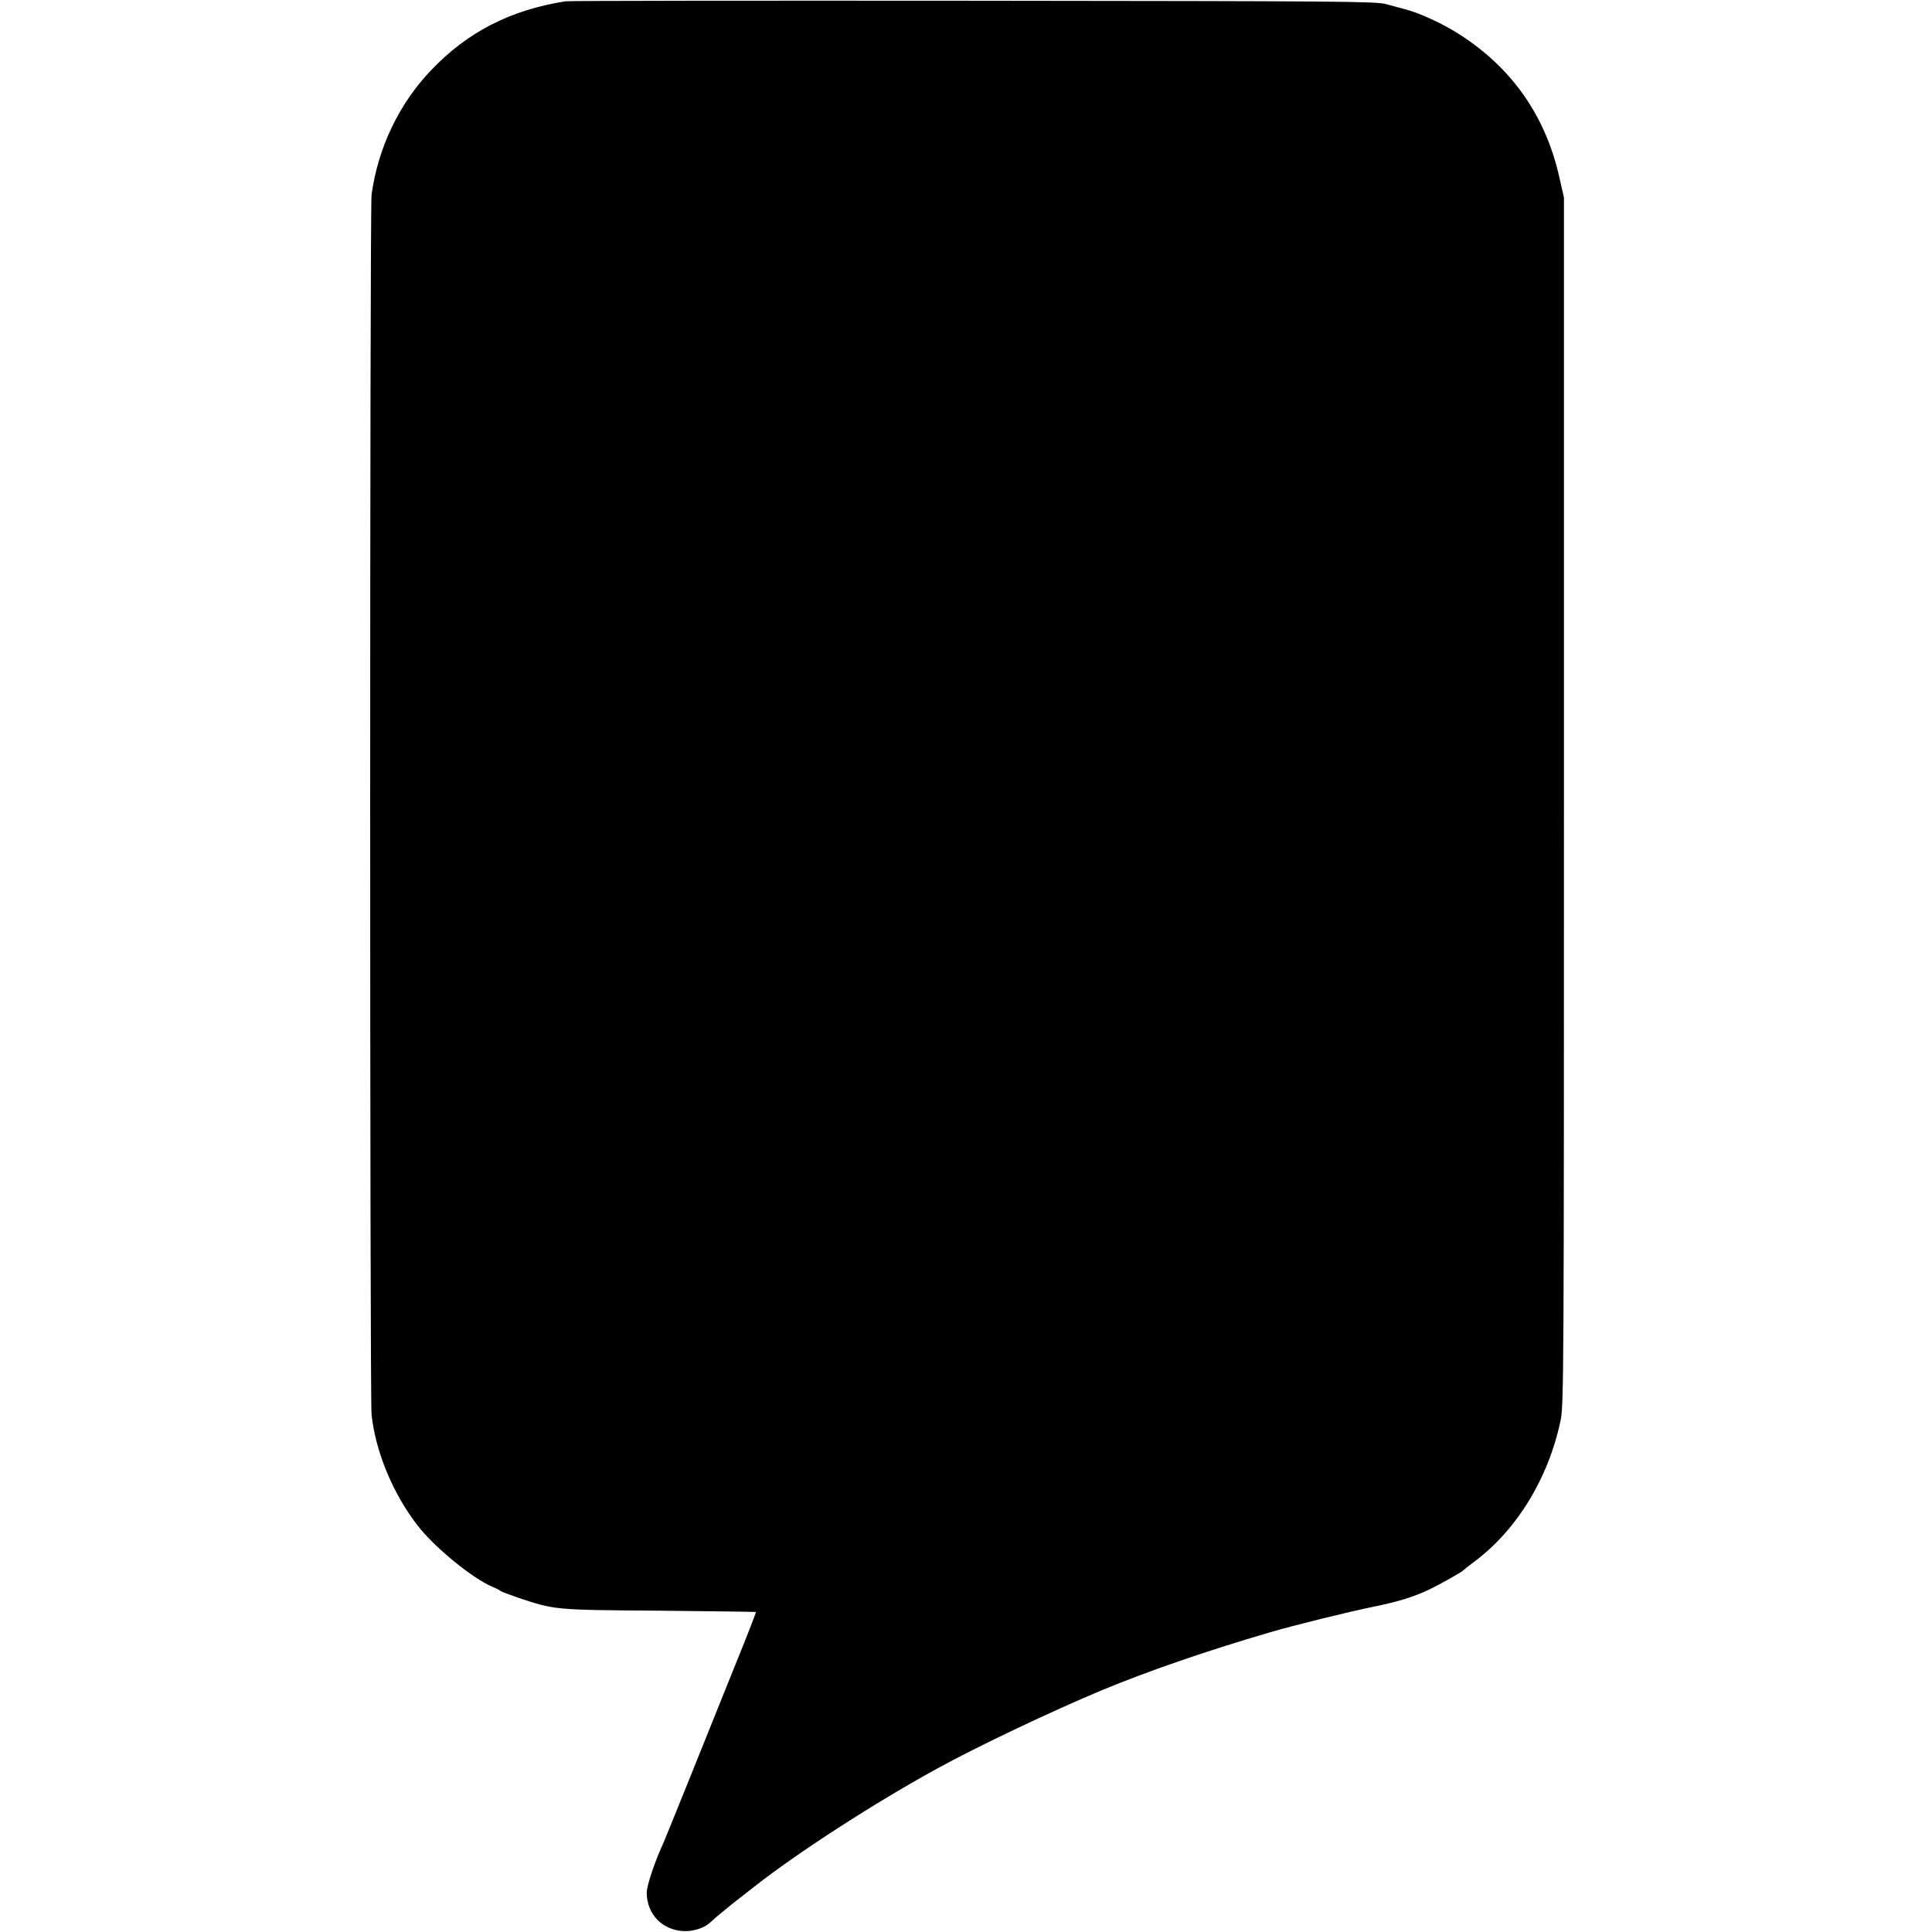 <?xml version="1.0" standalone="no"?>
<!DOCTYPE svg PUBLIC "-//W3C//DTD SVG 20010904//EN"
 "http://www.w3.org/TR/2001/REC-SVG-20010904/DTD/svg10.dtd">
<svg version="1.0" xmlns="http://www.w3.org/2000/svg"
 width="1042pt" height="1042pt" viewBox="0 0 1042 1042"
 preserveAspectRatio="xMidYMid meet">
<g transform="translate(0,1042) scale(0.1,-0.1)"
fill="#000000" stroke="none">
<path d="M3050 10413 c-299 -47 -531 -167 -727 -374 -172 -181 -284 -416 -319
-669 -10 -70 -10 -6493 0 -6580 22 -201 115 -425 247 -596 92 -120 301 -290
409 -334 19 -8 37 -17 40 -21 3 -3 48 -20 100 -38 195 -64 187 -64 755 -68
286 -3 521 -6 522 -7 2 -1 -50 -135 -116 -297 -65 -162 -175 -436 -245 -609
-70 -173 -131 -324 -136 -335 -48 -104 -92 -234 -92 -274 1 -115 84 -201 199
-206 51 -3 113 17 143 46 22 21 81 70 120 101 19 15 73 57 120 94 235 184 640
446 980 633 217 120 620 311 895 426 247 102 552 208 900 310 128 38 429 112
561 139 134 27 221 54 304 94 60 29 172 92 180 101 3 3 30 25 61 48 229 170
401 451 466 763 17 80 18 258 18 3340 l0 3255 -24 105 c-73 331 -255 592 -537
773 -91 59 -219 118 -299 138 -22 6 -67 18 -100 27 -55 15 -255 16 -2230 18
-1193 1 -2181 0 -2195 -3z"/>
</g>
</svg>
